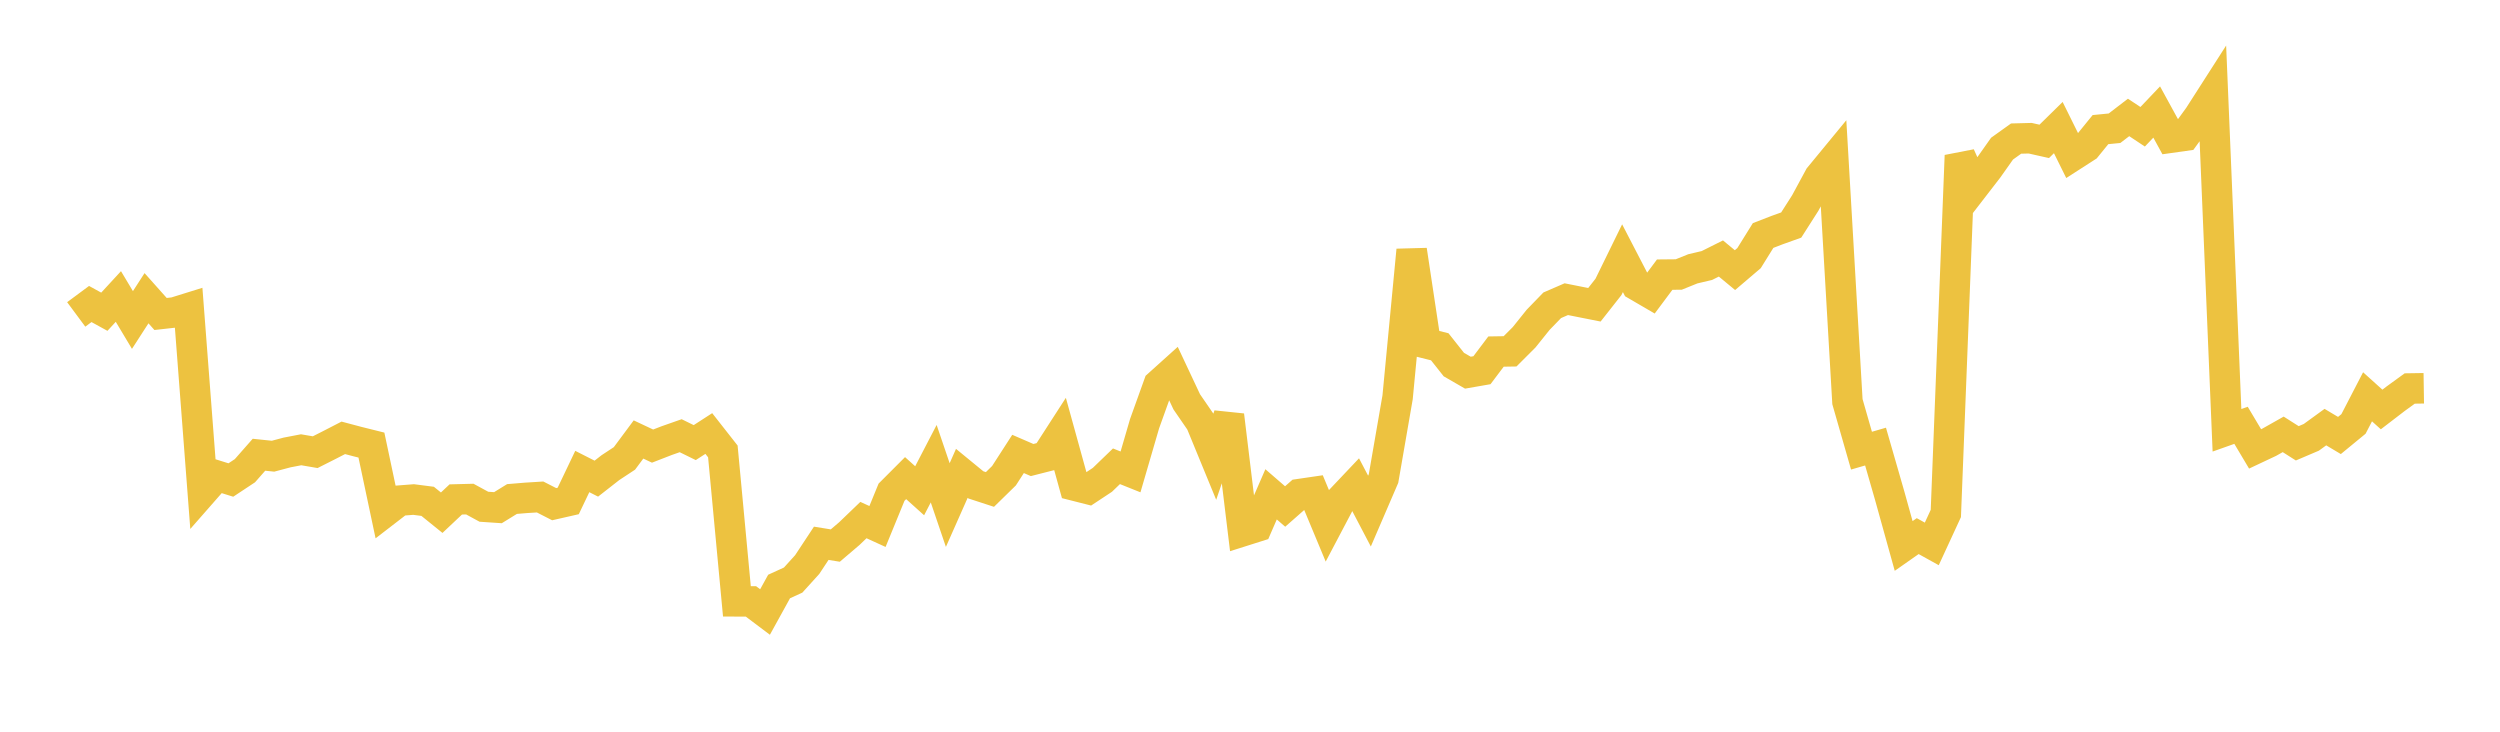 <svg width="164" height="48" xmlns="http://www.w3.org/2000/svg" xmlns:xlink="http://www.w3.org/1999/xlink"><path fill="none" stroke="rgb(237,194,64)" stroke-width="2" d="M5,20.626L5.922,19.943L6.844,20.45L7.766,19.45L8.689,20.992L9.611,19.563L10.533,20.597L11.455,20.494L12.377,20.207L13.299,32.253L14.222,31.201L15.144,31.489L16.066,30.879L16.988,29.831L17.91,29.927L18.832,29.682L19.754,29.505L20.677,29.663L21.599,29.197L22.521,28.722L23.443,28.967L24.365,29.197L25.287,33.552L26.21,32.841L27.132,32.769L28.054,32.888L28.976,33.633L29.898,32.764L30.82,32.74L31.743,33.242L32.665,33.304L33.587,32.736L34.509,32.659L35.431,32.602L36.353,33.074L37.275,32.864L38.198,30.931L39.12,31.399L40.042,30.678L40.964,30.071L41.886,28.83L42.808,29.264L43.731,28.906L44.653,28.582L45.575,29.035L46.497,28.438L47.419,29.613L48.341,39.448L49.263,39.453L50.186,40.148L51.108,38.475L52.03,38.053L52.952,37.036L53.874,35.639L54.796,35.789L55.719,35.002L56.641,34.116L57.563,34.538L58.485,32.288L59.407,31.365L60.329,32.194L61.251,30.418L62.174,33.132L63.096,31.052L64.018,31.808L64.94,32.109L65.862,31.207L66.784,29.778L67.707,30.178L68.629,29.943L69.551,28.514L70.473,31.852L71.395,32.086L72.317,31.477L73.24,30.587L74.162,30.957L75.084,27.794L76.006,25.228L76.928,24.398L77.85,26.36L78.772,27.7L79.695,29.945L80.617,27.242L81.539,34.841L82.461,34.549L83.383,32.428L84.305,33.226L85.228,32.414L86.15,32.279L87.072,34.493L87.994,32.743L88.916,31.769L89.838,33.528L90.76,31.388L91.683,26.061L92.605,16.408L93.527,22.519L94.449,22.75L95.371,23.915L96.293,24.447L97.216,24.286L98.138,23.063L99.06,23.048L99.982,22.126L100.904,20.977L101.826,20.026L102.749,19.626L103.671,19.81L104.593,19.993L105.515,18.821L106.437,16.938L107.359,18.717L108.281,19.254L109.204,18.016L110.126,18.007L111.048,17.635L111.97,17.418L112.892,16.957L113.814,17.72L114.737,16.933L115.659,15.45L116.581,15.093L117.503,14.763L118.425,13.318L119.347,11.614L120.269,10.494L121.192,26.348L122.114,29.563L123.036,29.296L123.958,32.498L124.88,35.815L125.802,35.169L126.725,35.681L127.647,33.683L128.569,10.203L129.491,12.249L130.413,11.055L131.335,9.75L132.257,9.091L133.18,9.067L134.102,9.274L135.024,8.369L135.946,10.232L136.868,9.639L137.79,8.503L138.713,8.412L139.635,7.704L140.557,8.316L141.479,7.348L142.401,9.033L143.323,8.903L144.246,7.632L145.168,6.193L146.09,28.227L147.012,27.9L147.934,29.448L148.856,29.014L149.778,28.494L150.701,29.081L151.623,28.688L152.545,28.018L153.467,28.568L154.389,27.81L155.311,26.03L156.234,26.862L157.156,26.155L158.078,25.485L159,25.471"></path></svg>